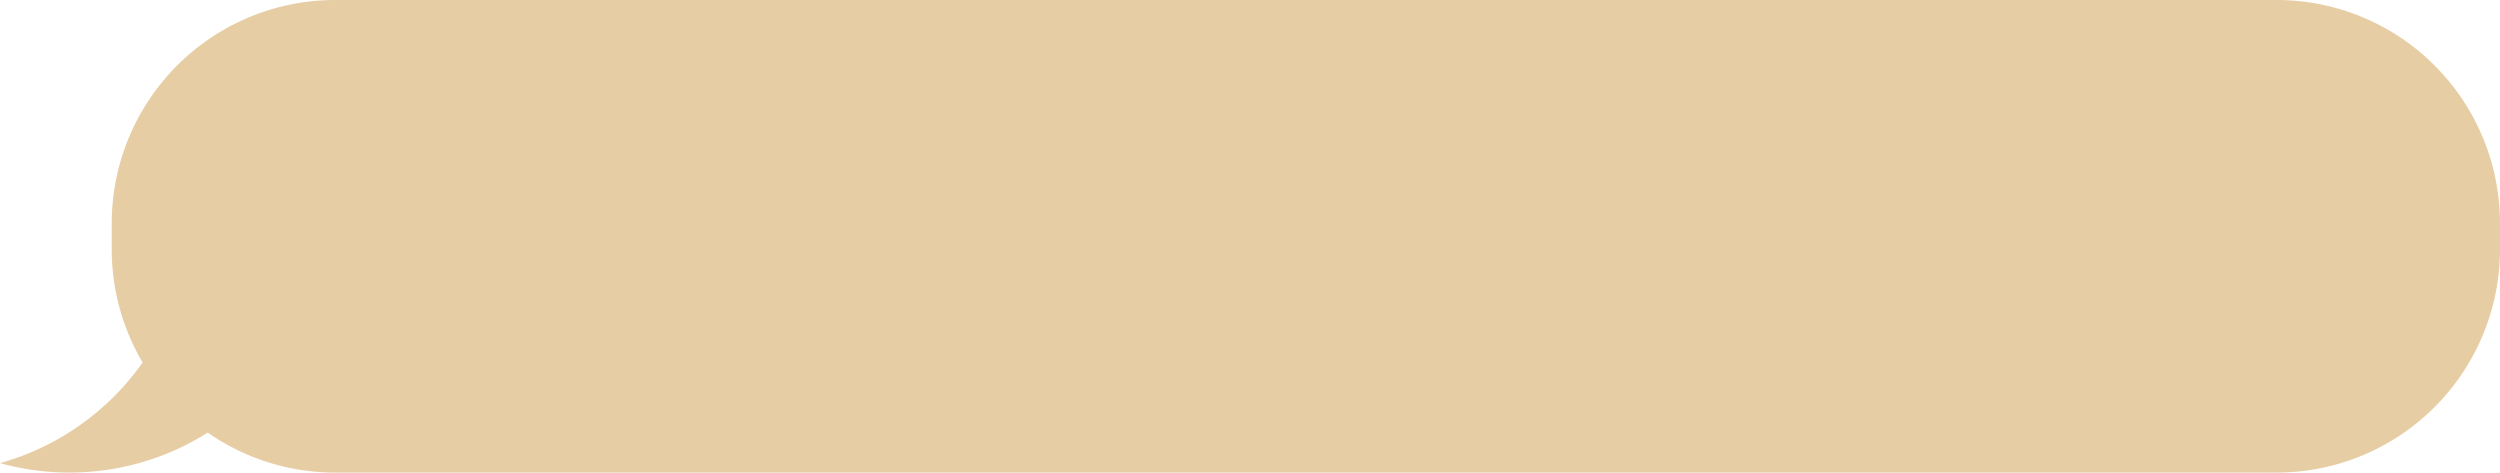<svg xmlns="http://www.w3.org/2000/svg" width="408.588" height="77.235" viewBox="0 0 408.588 77.235">
  <path id="Path_592262" data-name="Path 592262" d="M-96.689,109.24a36.347,36.347,0,0,1-5.051-18.526V86.521A36.521,36.521,0,0,1-65.218,50H252.067a36.521,36.521,0,0,1,36.521,36.521v4.193a36.521,36.521,0,0,1-36.521,36.521H-65.218A36.343,36.343,0,0,1-86.052,120.7a42.162,42.162,0,0,1-22.609,6.532A42.418,42.418,0,0,1-120,125.689,42.454,42.454,0,0,0-96.689,109.24" transform="translate(120 -50)" fill="#e6cda4"/>
</svg>
